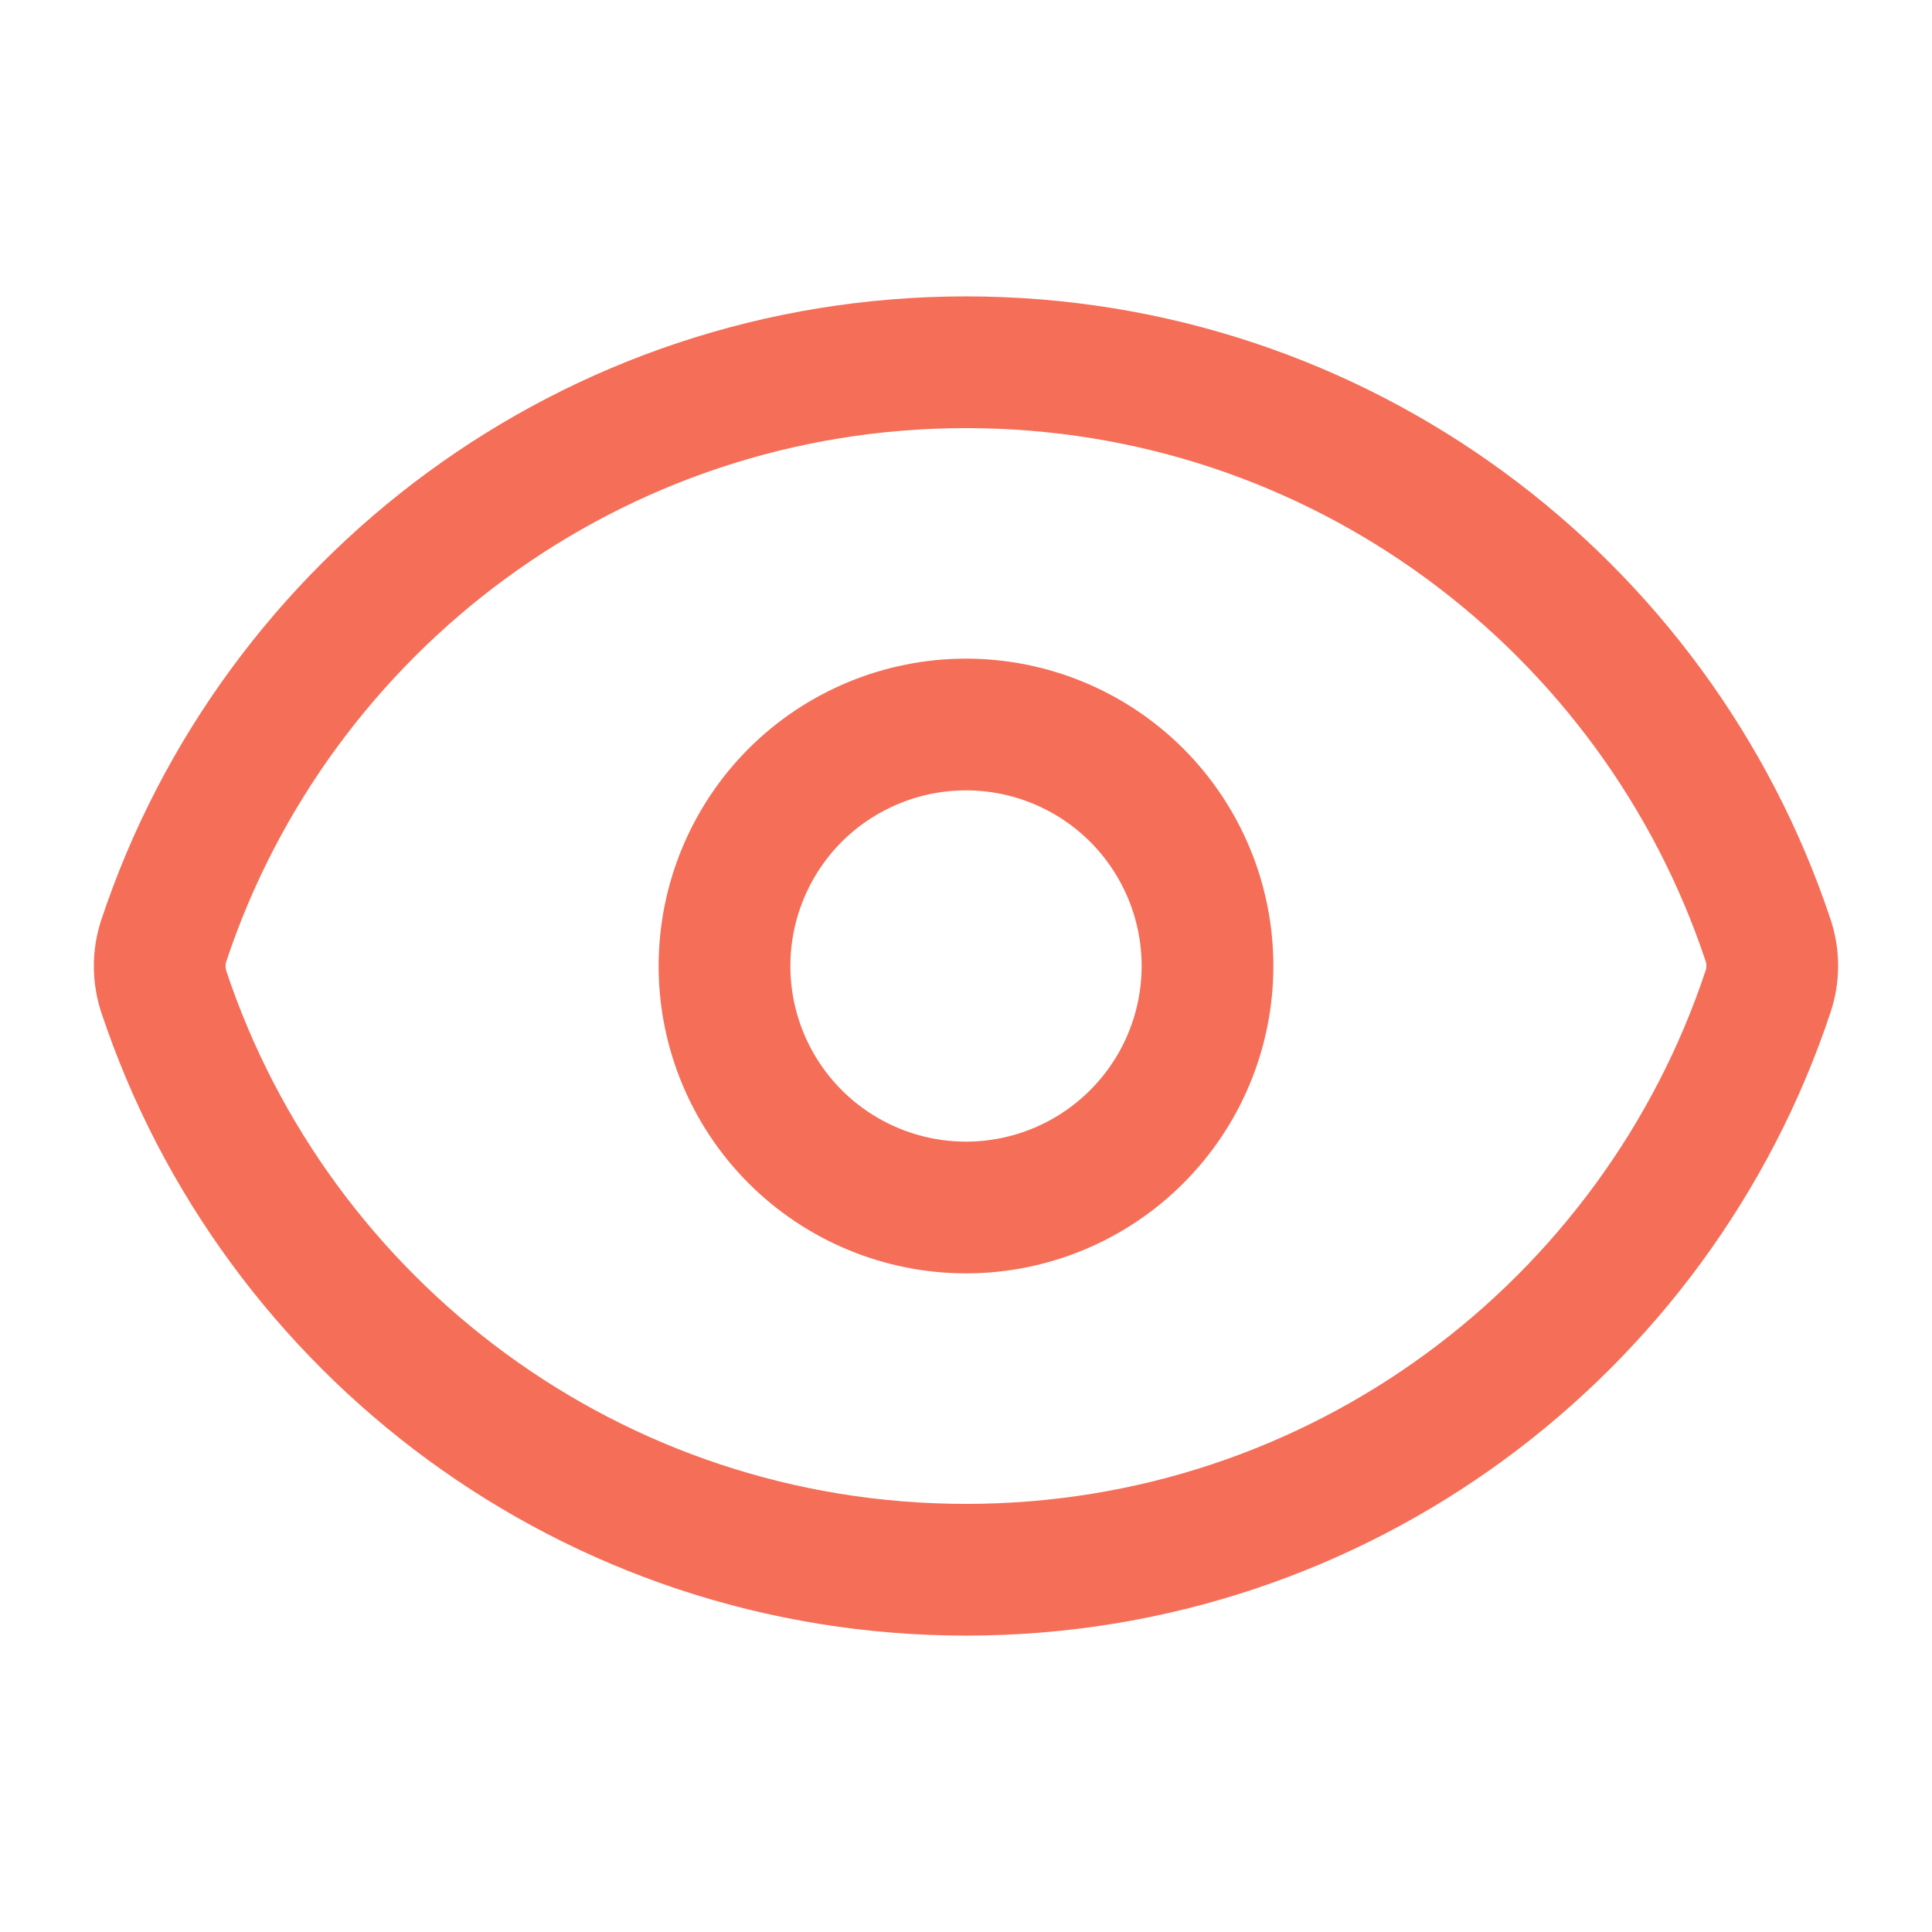 <svg width="22" height="22" viewBox="0 0 22 22" fill="none" xmlns="http://www.w3.org/2000/svg">
<path d="M1.866 11.295C1.803 11.105 1.803 10.899 1.866 10.709C3.138 6.884 6.747 4.125 11 4.125C15.252 4.125 18.858 6.881 20.133 10.705C20.197 10.895 20.197 11.1 20.133 11.291C18.862 15.116 15.253 17.875 11 17.875C6.748 17.875 3.14 15.119 1.866 11.295Z" stroke="#F56E58" stroke-width="1.5" stroke-linecap="round" stroke-linejoin="round"/>
<path d="M13.75 11C13.75 11.729 13.46 12.429 12.944 12.944C12.429 13.46 11.729 13.75 11 13.75C10.271 13.75 9.571 13.46 9.055 12.944C8.54 12.429 8.25 11.729 8.25 11C8.25 10.271 8.54 9.571 9.055 9.055C9.571 8.54 10.271 8.25 11 8.25C11.729 8.25 12.429 8.54 12.944 9.055C13.46 9.571 13.75 10.271 13.75 11Z" stroke="#F56E58" stroke-width="1.5" stroke-linecap="round" stroke-linejoin="round"/>
</svg>
